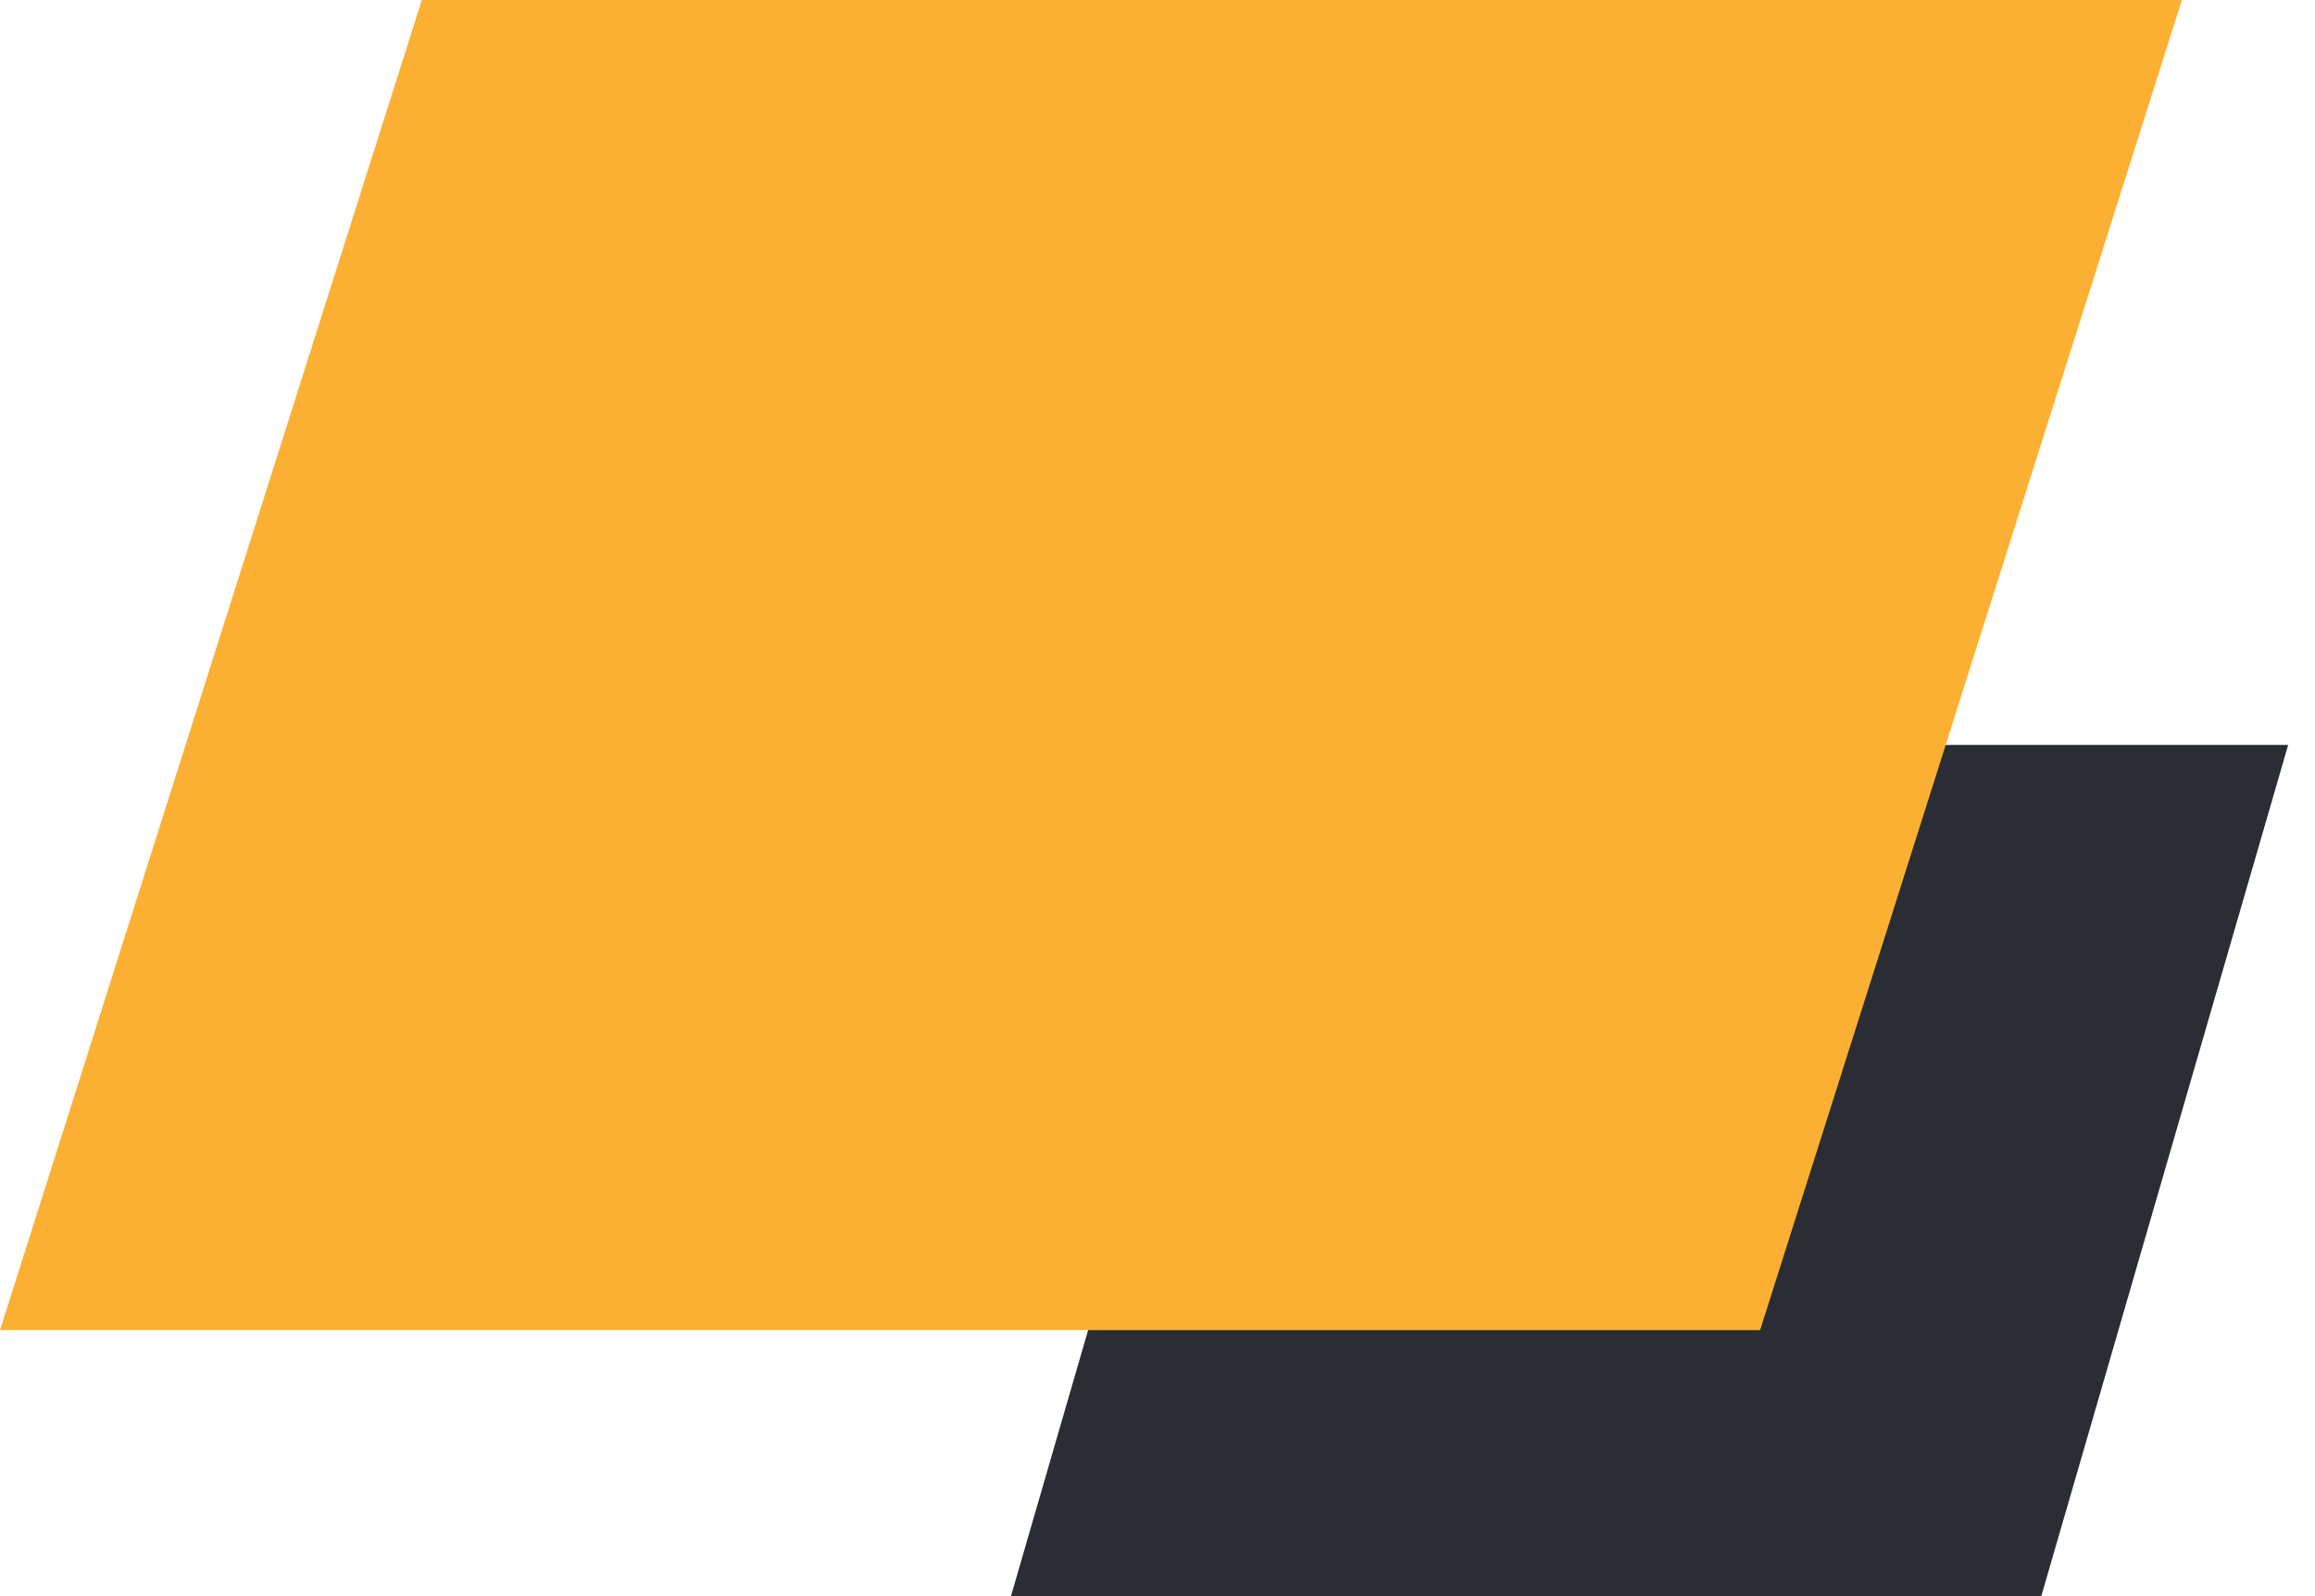 <svg width="29" height="20" viewBox="0 0 29 20" fill="none" xmlns="http://www.w3.org/2000/svg">
<path d="M15.757 9.334H28.664L25.571 20.001H12.664L15.757 9.334Z" fill="#2A2E34"/>
<path d="M5.284 0H27.333L22.049 16.667H0L5.284 0Z" fill="#FBB034"/>
</svg>
